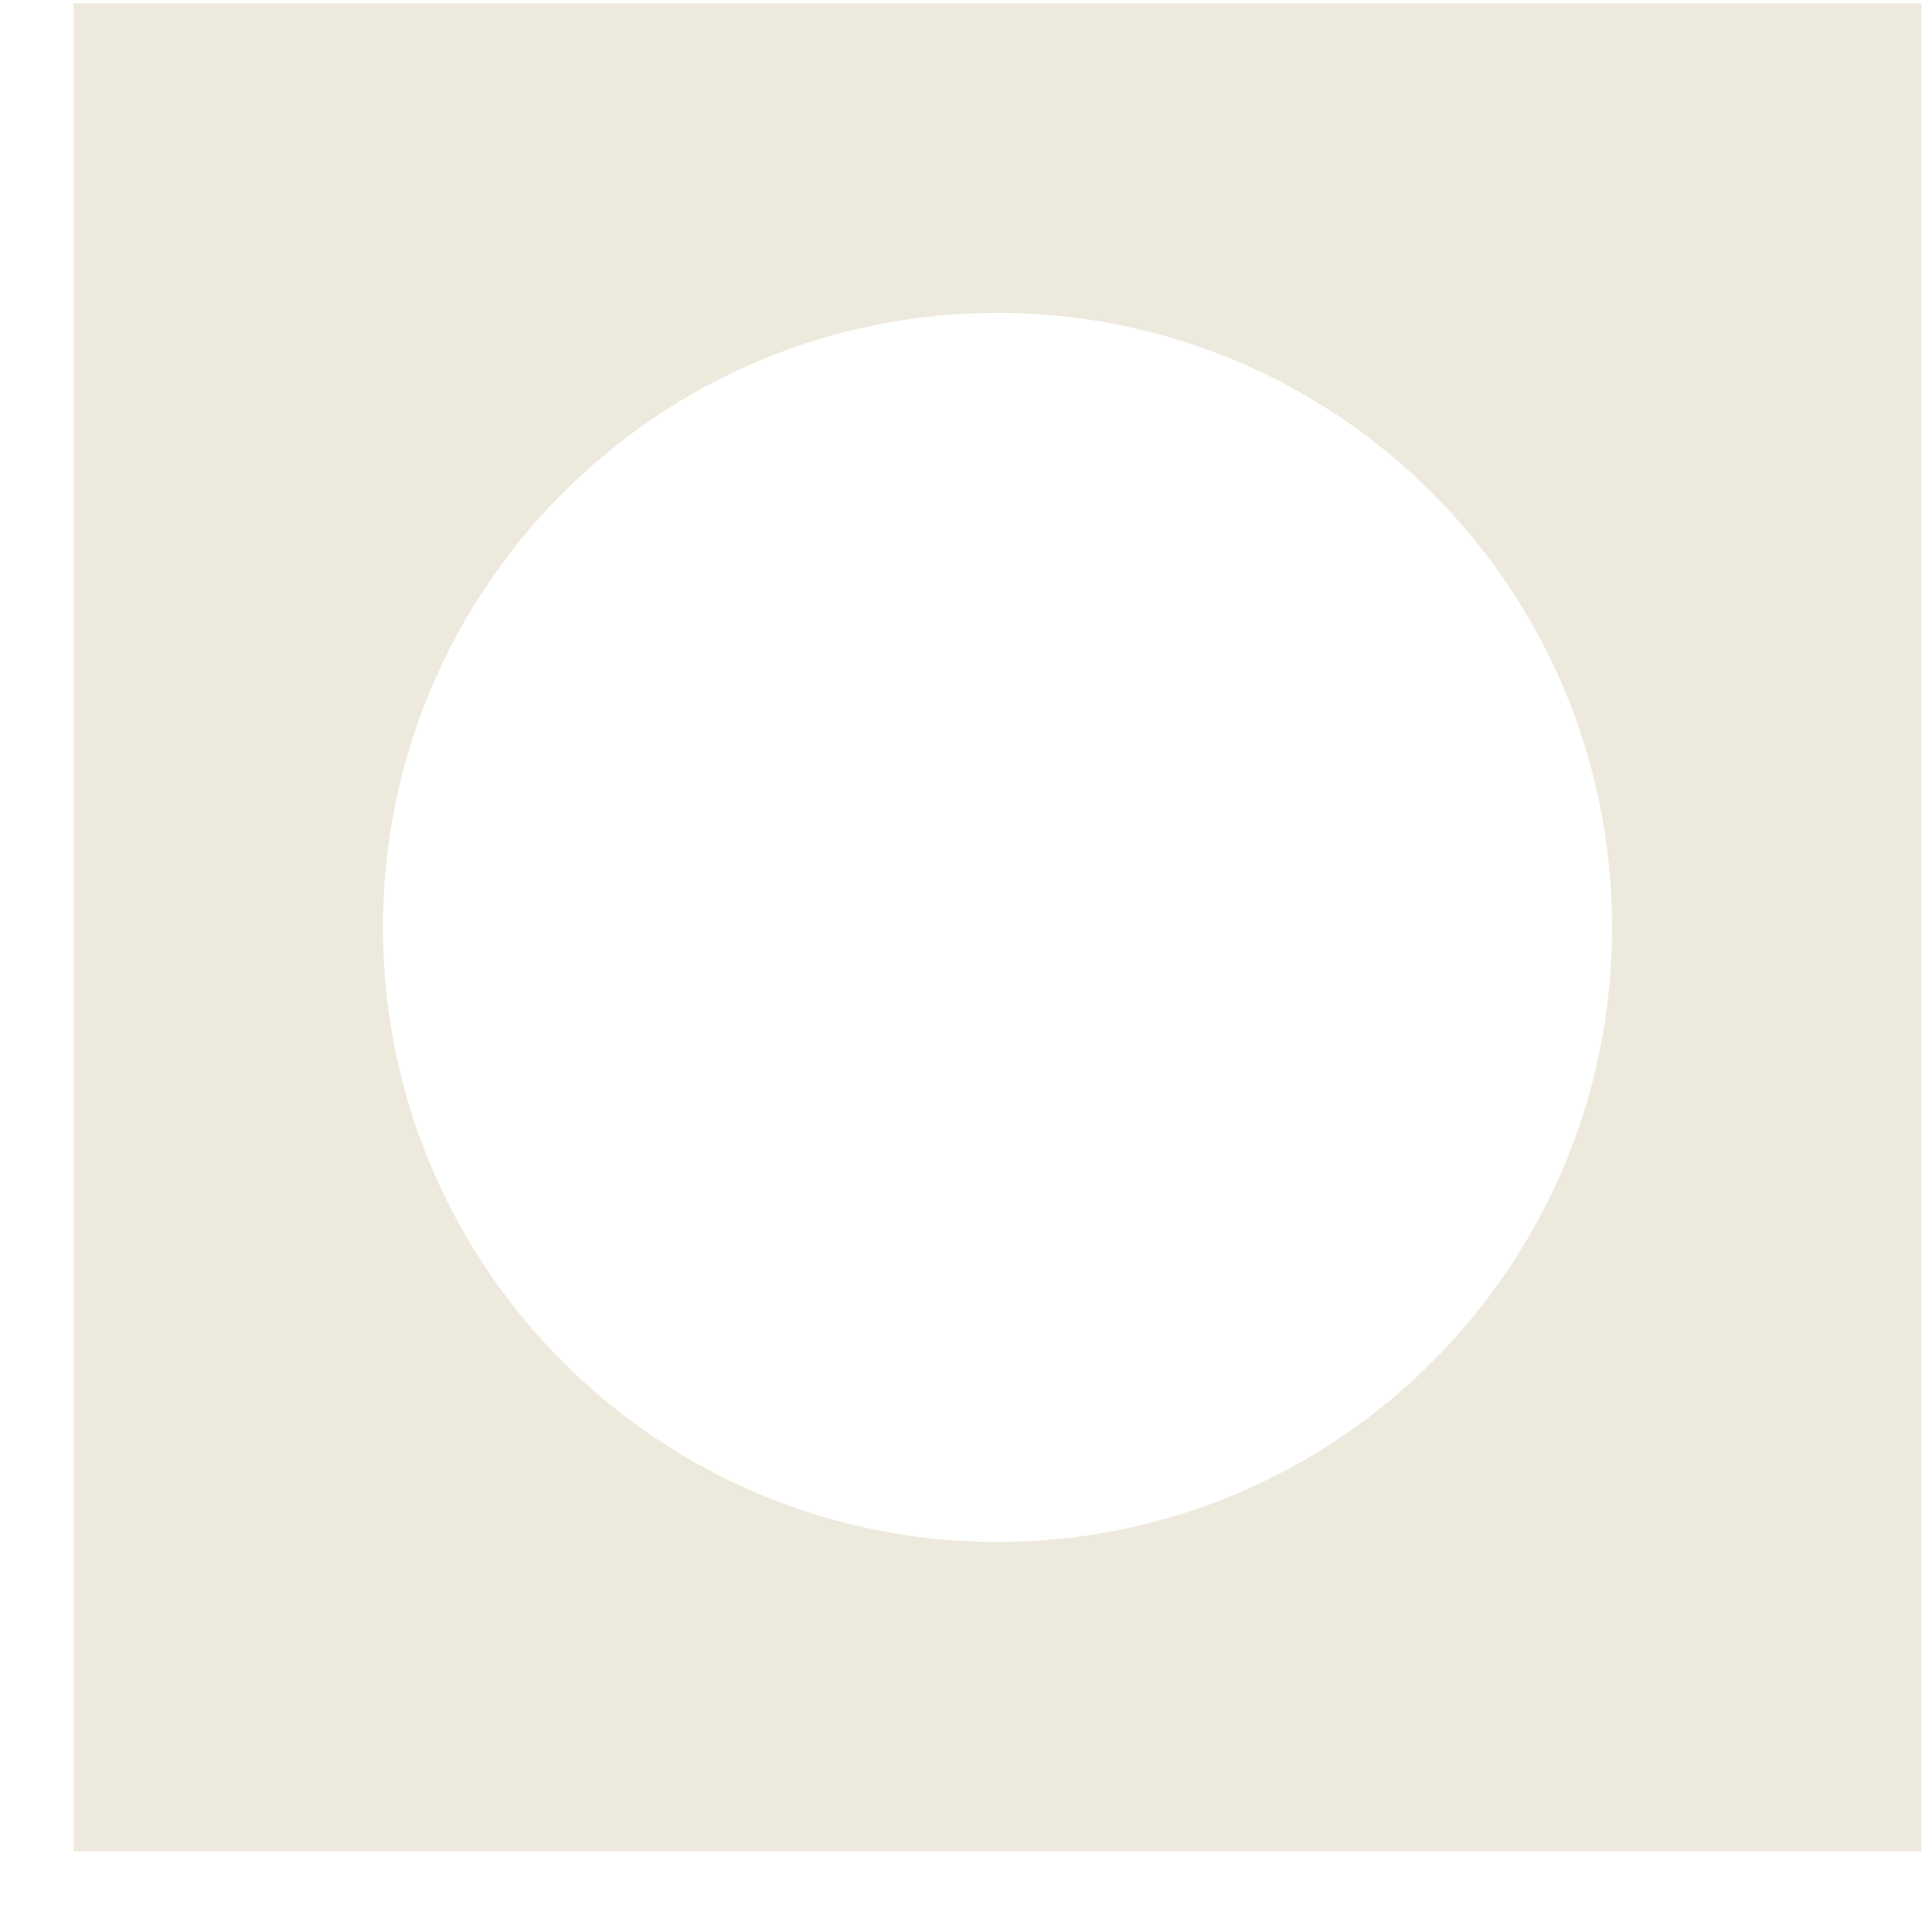 <svg width="23" height="23" viewBox="0 0 23 23" fill="none" xmlns="http://www.w3.org/2000/svg">
<path fill-rule="evenodd" clip-rule="evenodd" d="M0.875 0.041V22.041H22.875L22.875 0.041H0.875ZM11.875 18.357C15.916 18.357 19.191 15.082 19.191 11.041C19.191 7 15.916 3.725 11.875 3.725C7.834 3.725 4.559 7 4.559 11.041C4.559 15.082 7.834 18.357 11.875 18.357Z" fill="#EDEADD"/>
</svg>
